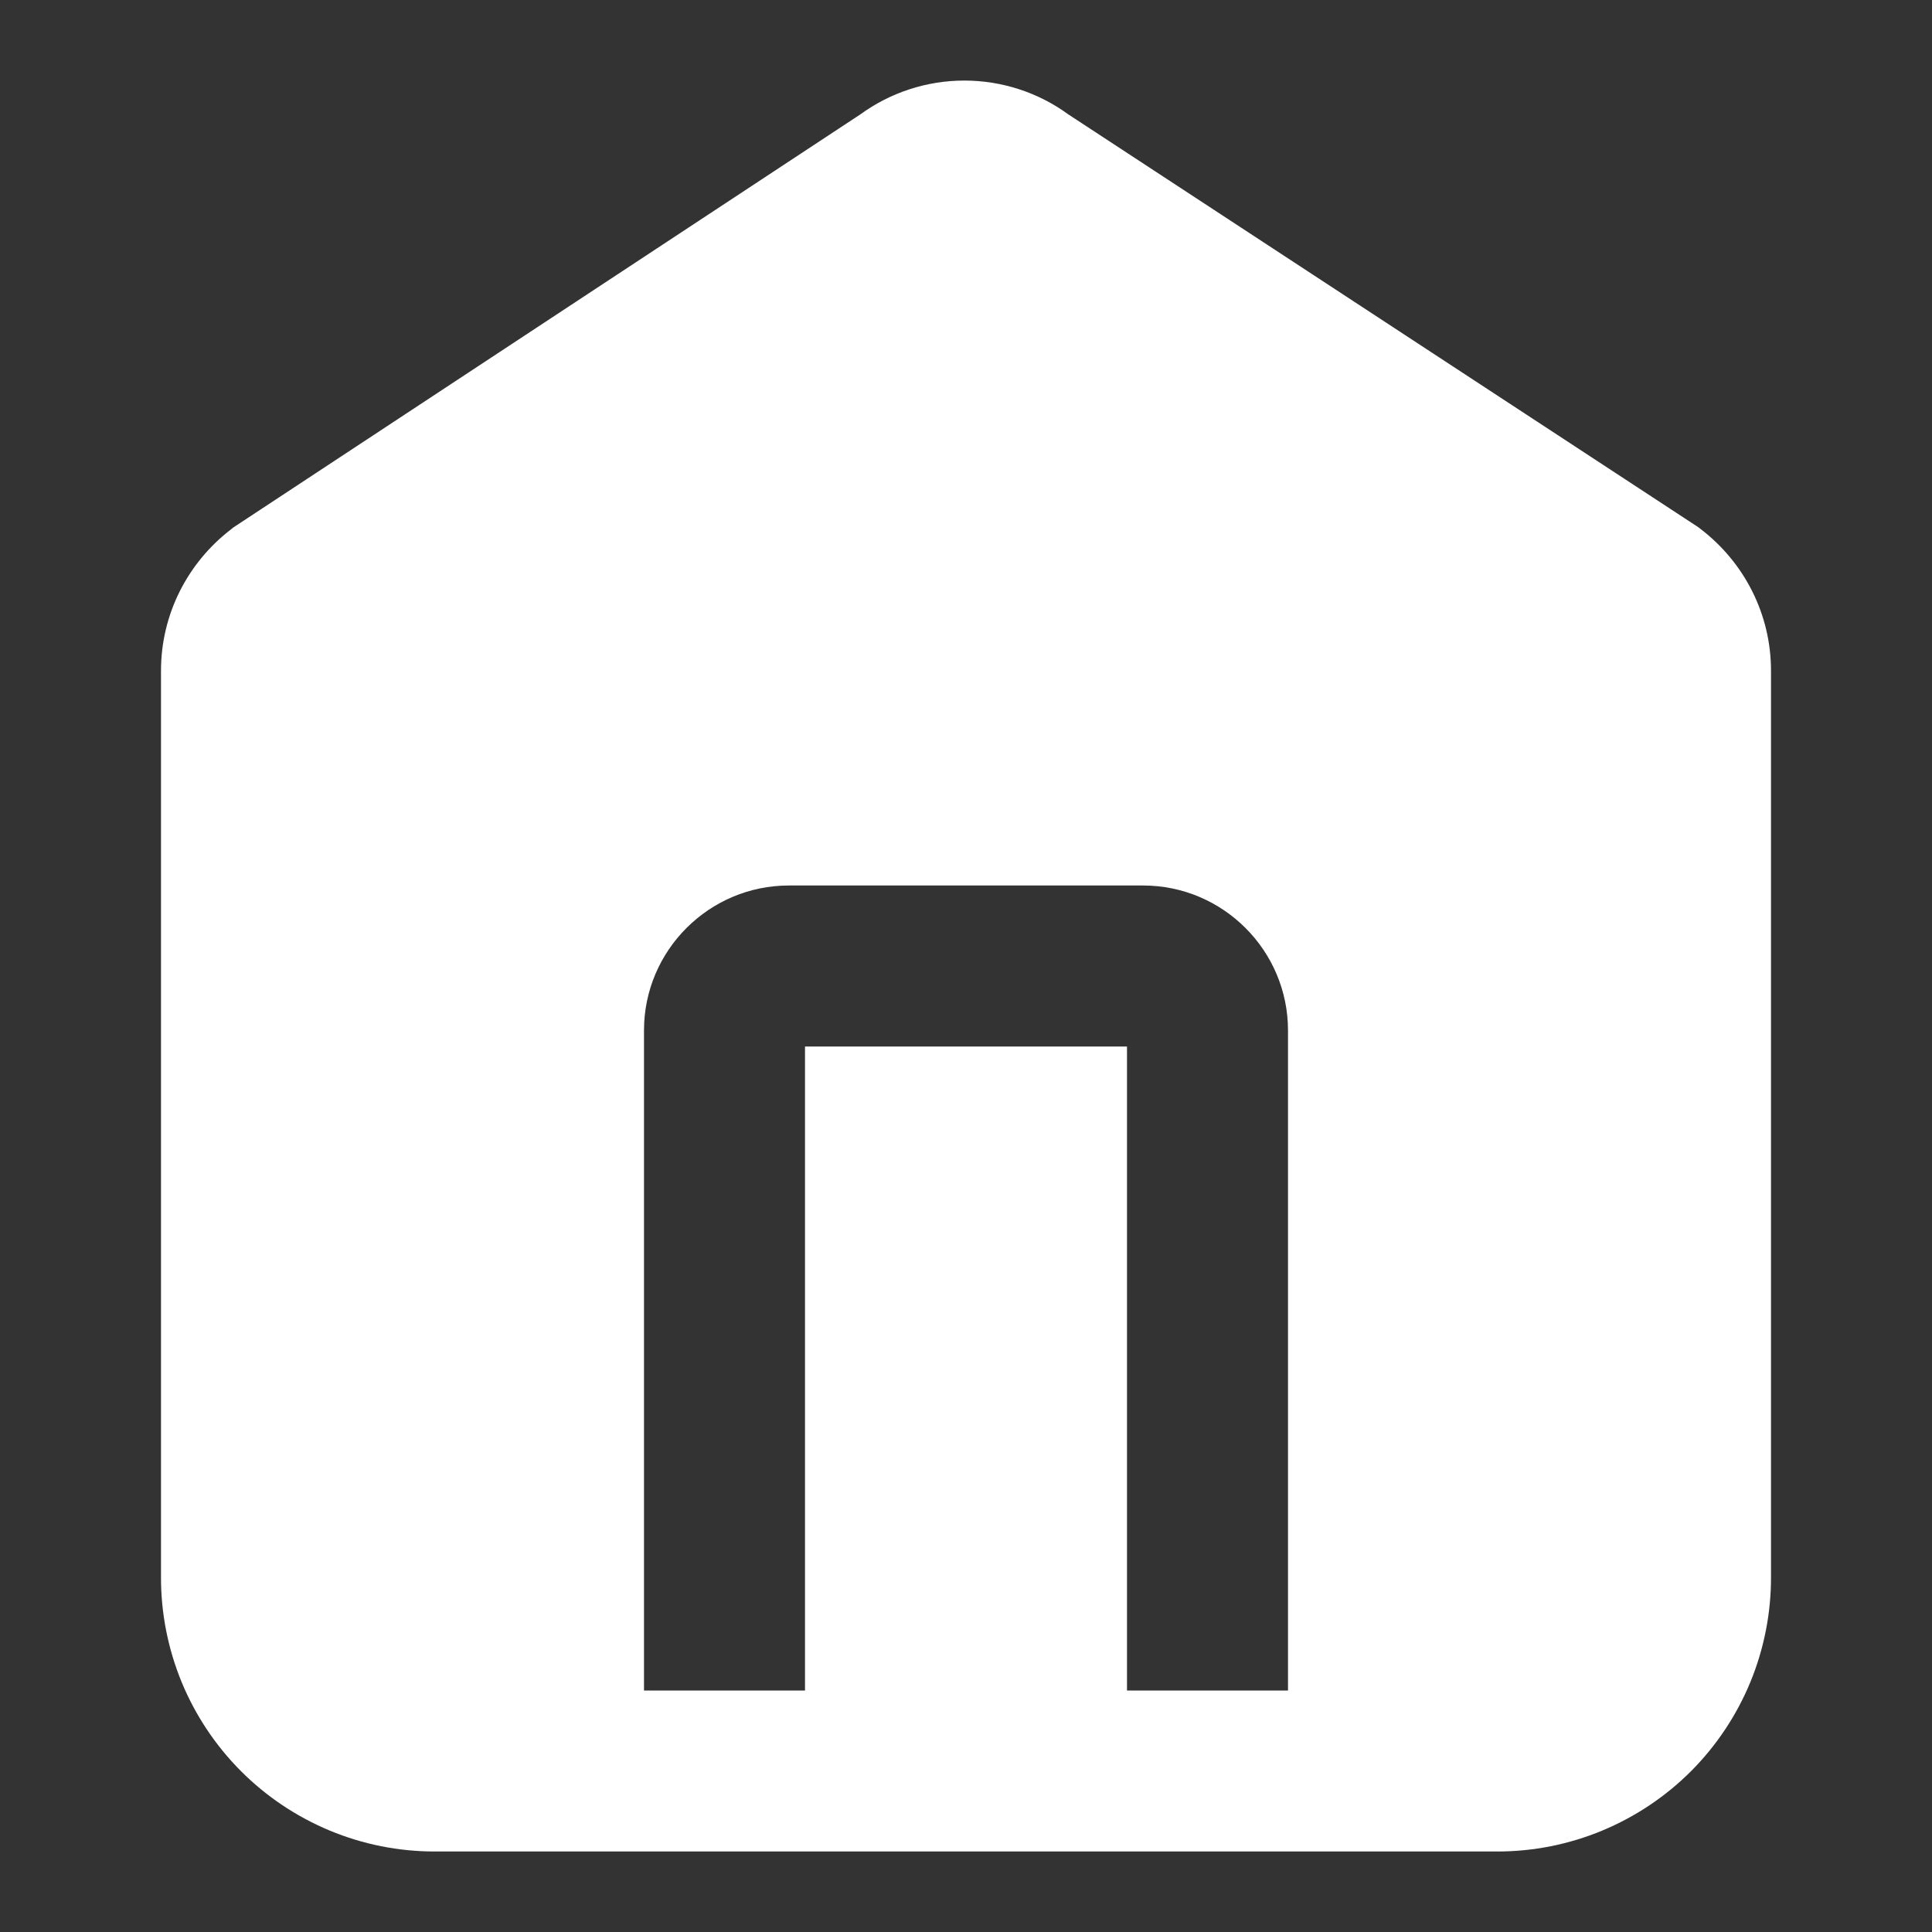 <svg width="30" height="30" viewBox="0 0 30 30" fill="none" xmlns="http://www.w3.org/2000/svg">
<rect x="0" y="0" width="30" height="30" fill="#333333" stroke="none"/>
<path fill-rule="evenodd" clip-rule="evenodd" d="M26.375 8.189L26.413 8.219C27.084 8.735 27.5 9.535 27.5 10.415V24.485C27.502 25.044 27.393 25.599 27.181 26.116C26.968 26.633 26.655 27.104 26.261 27.5C25.866 27.896 25.396 28.21 24.88 28.425C24.363 28.64 23.809 28.75 23.25 28.75H6.75C6.191 28.75 5.637 28.64 5.12 28.425C4.604 28.21 4.134 27.896 3.74 27.5C3.345 27.104 3.032 26.633 2.819 26.116C2.607 25.599 2.498 25.044 2.5 24.485V10.415C2.5 9.535 2.916 8.735 3.588 8.219L3.624 8.19L13.361 1.775C13.83 1.434 14.395 1.251 14.974 1.251C15.554 1.251 16.119 1.434 16.587 1.775L26.375 8.189ZM12.5 16.25V26.25H10V16C10 14.76 11.01 13.75 12.25 13.75H17.75C18.99 13.75 20 14.76 20 16V26.25H17.5V16.25H12.5Z" fill="white"/>
</svg>
